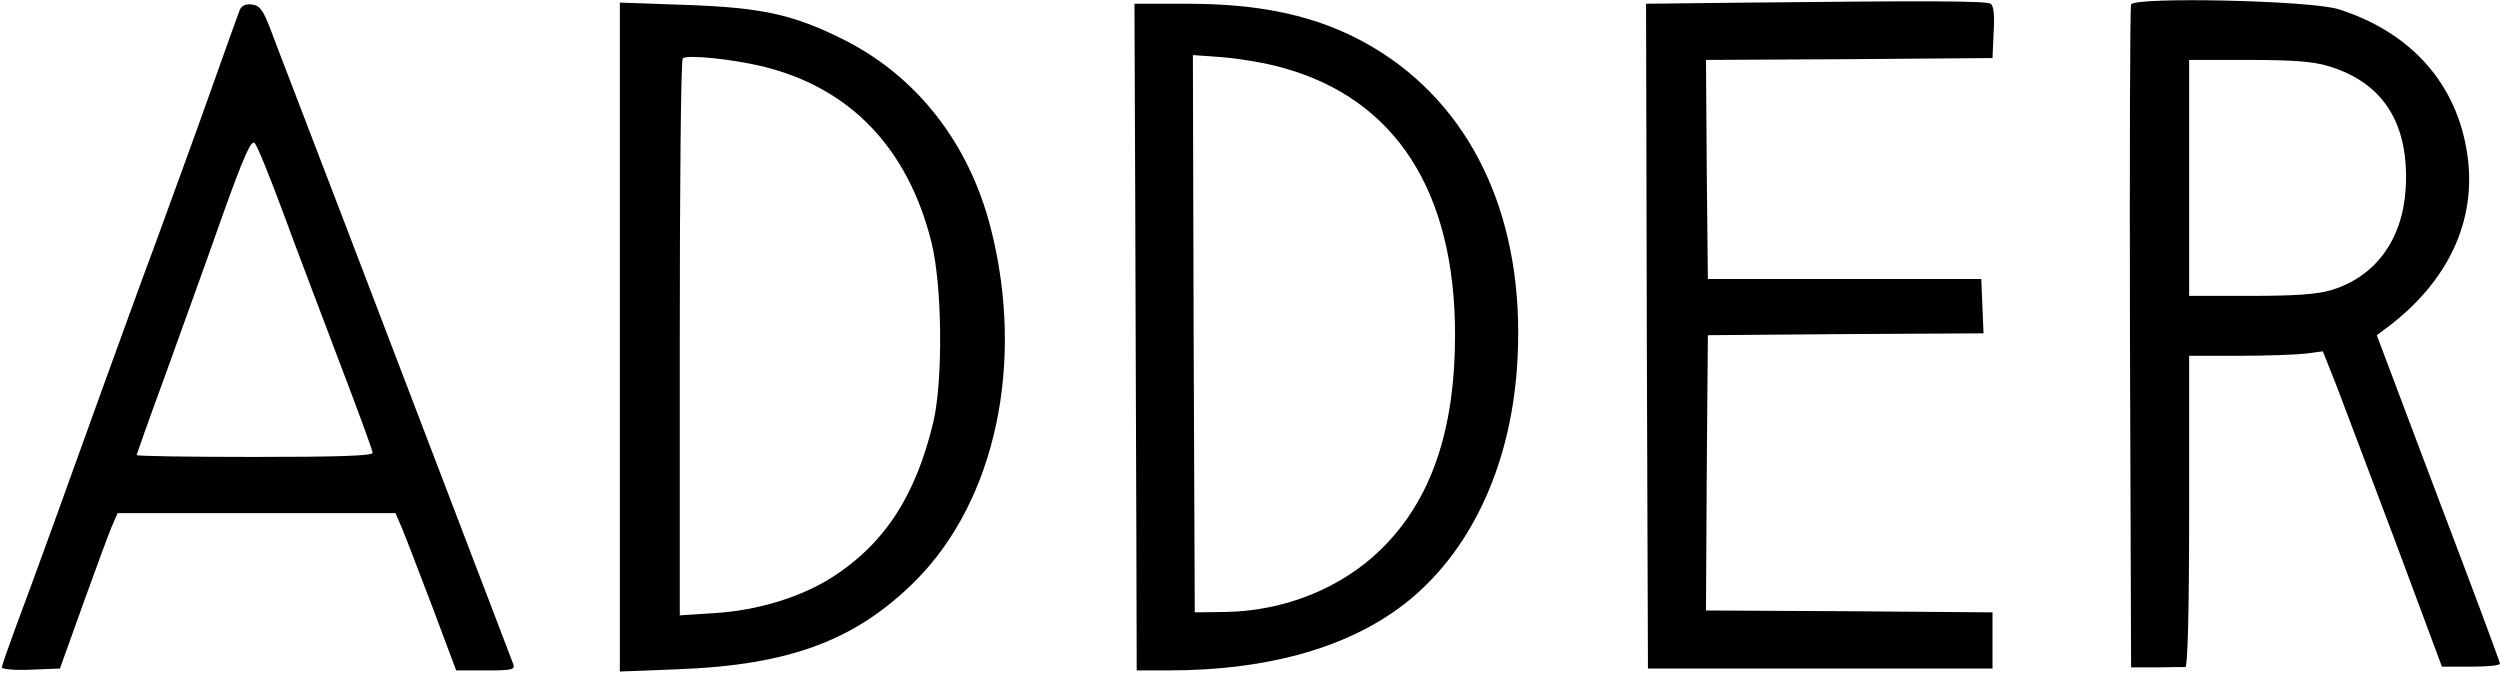 <?xml version="1.0" encoding="UTF-8"?> <svg xmlns="http://www.w3.org/2000/svg" width="890" height="240" viewBox="0 0 890 240" fill="none"><path d="M621.6 0.933L586 1.333L586.267 119.733L586.667 238H648H709.333V228V218L658.267 217.6L607.333 217.333L607.6 168.267L608 119.333L657.067 118.933L706.133 118.667L705.733 108.933L705.333 99.333H656.667H608L607.6 60.4L607.333 21.333L658.267 21.067L709.333 20.667L709.733 11.467C710.133 5.467 709.733 2 708.667 1.333C707.067 0.267 684.267 0.267 621.6 0.933Z" fill="black"></path><path d="M758.667 1.6C758.267 2.533 758.133 56 758.267 120.533L758.667 237.6H767.733C772.667 237.467 777.333 237.467 778 237.467C778.8 237.333 779.333 218 779.333 182V126.667H797.2C806.933 126.667 817.6 126.267 820.933 125.867L826.933 125.067L831.6 136.8C834.133 143.333 843.6 168.667 852.8 192.933L869.333 237.333H879.733C885.333 237.333 890 236.933 890 236.267C890 235.733 880.133 209.2 868 177.333L846.133 119.333L849.733 116.667C871.6 100.267 881.733 78.533 878.4 55.2C874.8 30 858.533 11.6 832.667 3.333C823.067 0.133 759.733 -1.2 758.667 1.6ZM828.667 23.467C848.533 29.333 857.867 44.133 856.4 67.467C855.2 85.6 845.467 98.667 829.733 103.333C824.8 104.8 816.667 105.333 801.067 105.333H779.333V63.333V21.333H800.4C815.733 21.333 823.467 21.867 828.667 23.467Z" fill="black"></path><path d="M85.333 3.6C84.8 4.933 80 18.267 74.667 33.333C69.333 48.4 60.533 72.4 55.333 86.667C50 100.933 41.867 123.467 37.067 136.667C23.067 175.6 11.467 207.733 5.867 222.533C3.067 230.133 0.667 236.933 0.667 237.6C0.667 238.267 5.333 238.667 11.067 238.4L21.333 238L29.467 215.333C34 202.8 38.533 190.4 39.733 187.6L41.867 182.667H91.333H140.8L143.2 188.267C144.533 191.467 149.333 204 154 216.267L162.4 238.667H172.933C182.533 238.667 183.467 238.4 182.667 236.267C181.333 232.8 150.133 151.2 123.2 80.667C110 46.133 97.733 14.4 96.133 10C93.6 3.467 92.4 1.867 89.6 1.6C87.467 1.333 86 2 85.333 3.6ZM100.667 75.333C105.2 87.733 114.4 111.867 120.8 128.8C127.333 145.867 132.667 160.4 132.667 161.2C132.667 162.267 120.533 162.667 90.667 162.667C67.6 162.667 48.667 162.4 48.667 162C48.667 161.733 53.067 149.2 58.533 134.4C63.867 119.467 73.067 94.267 78.667 78.267C86.8 55.467 89.467 49.6 90.667 50.933C91.6 51.867 96 62.8 100.667 75.333Z" fill="black"></path><path d="M220.667 120V239.067L241.067 238.267C281.067 236.8 304.667 228 326 206.667C354.533 178 364.933 128.8 352.667 81.067C344.933 50.933 326.4 27.2 300.4 14.133C282.267 5.067 271.067 2.667 243.733 1.733L220.667 0.933V120ZM271.333 23.6C302.667 31.2 323.2 52.667 331.6 86.267C335.467 101.733 335.733 135.467 332.267 150.267C326 176.4 315.067 193.333 296.533 205.333C285.333 212.533 269.733 217.333 254.4 218.267L242 219.067V120.4C242 66.133 242.4 21.333 243.067 20.8C244.4 19.333 260.8 21.067 271.333 23.6Z" fill="black"></path><path d="M404.133 68.267C404.267 105.2 404.4 158.533 404.533 186.933L404.667 238.667H415.867C452.133 238.667 481.6 230.133 501.733 213.6C524.533 194.933 538.533 163.867 540.267 127.2C542.667 79.333 525.467 40.667 492.4 19.067C473.467 6.8 452.133 1.333 422.933 1.333H403.867L404.133 68.267ZM456.667 24.133C496.8 35.2 518 68.133 518 119.2C518 153.2 509.467 178 491.867 195.333C477.733 209.333 457.2 217.6 436 217.867L425.333 218L424.933 118.8L424.667 19.6L435.6 20.4C441.733 20.933 451.2 22.533 456.667 24.133Z" fill="black"></path></svg> 